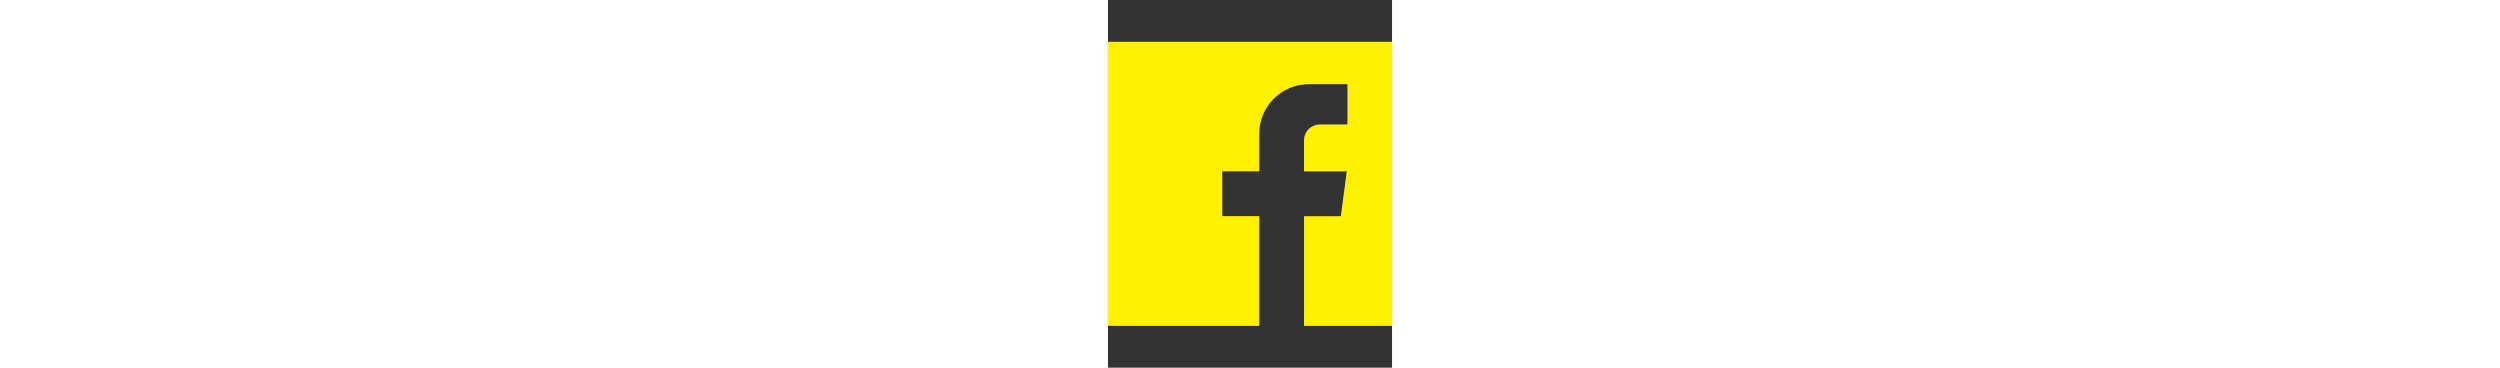 <?xml version="1.0" encoding="UTF-8"?>
<!DOCTYPE svg PUBLIC "-//W3C//DTD SVG 1.1//EN" "http://www.w3.org/Graphics/SVG/1.1/DTD/svg11.dtd">
<svg xmlns="http://www.w3.org/2000/svg" version="1.1" id="facebook" x="0px" y="0px" viewBox="0 0 612 792" enable-background="new 0 0 612 792" xml:space="preserve" height="90px">
<rect x="0" y="0" width="612" height="792" fill="#333333" stroke="none"/>
<path fill="#fff200" d="M0,90v612h325.9V465.6h-79.7v-96.5h79.7v-81c0-58.9,47.8-106.7,106.7-106.7h83.3v86.8h-59.6
	c-18.7,0-33.9,15.2-33.9,33.9v67.1h92l-12.7,96.5h-79.3V702H612V90H0z"></path>
</svg>